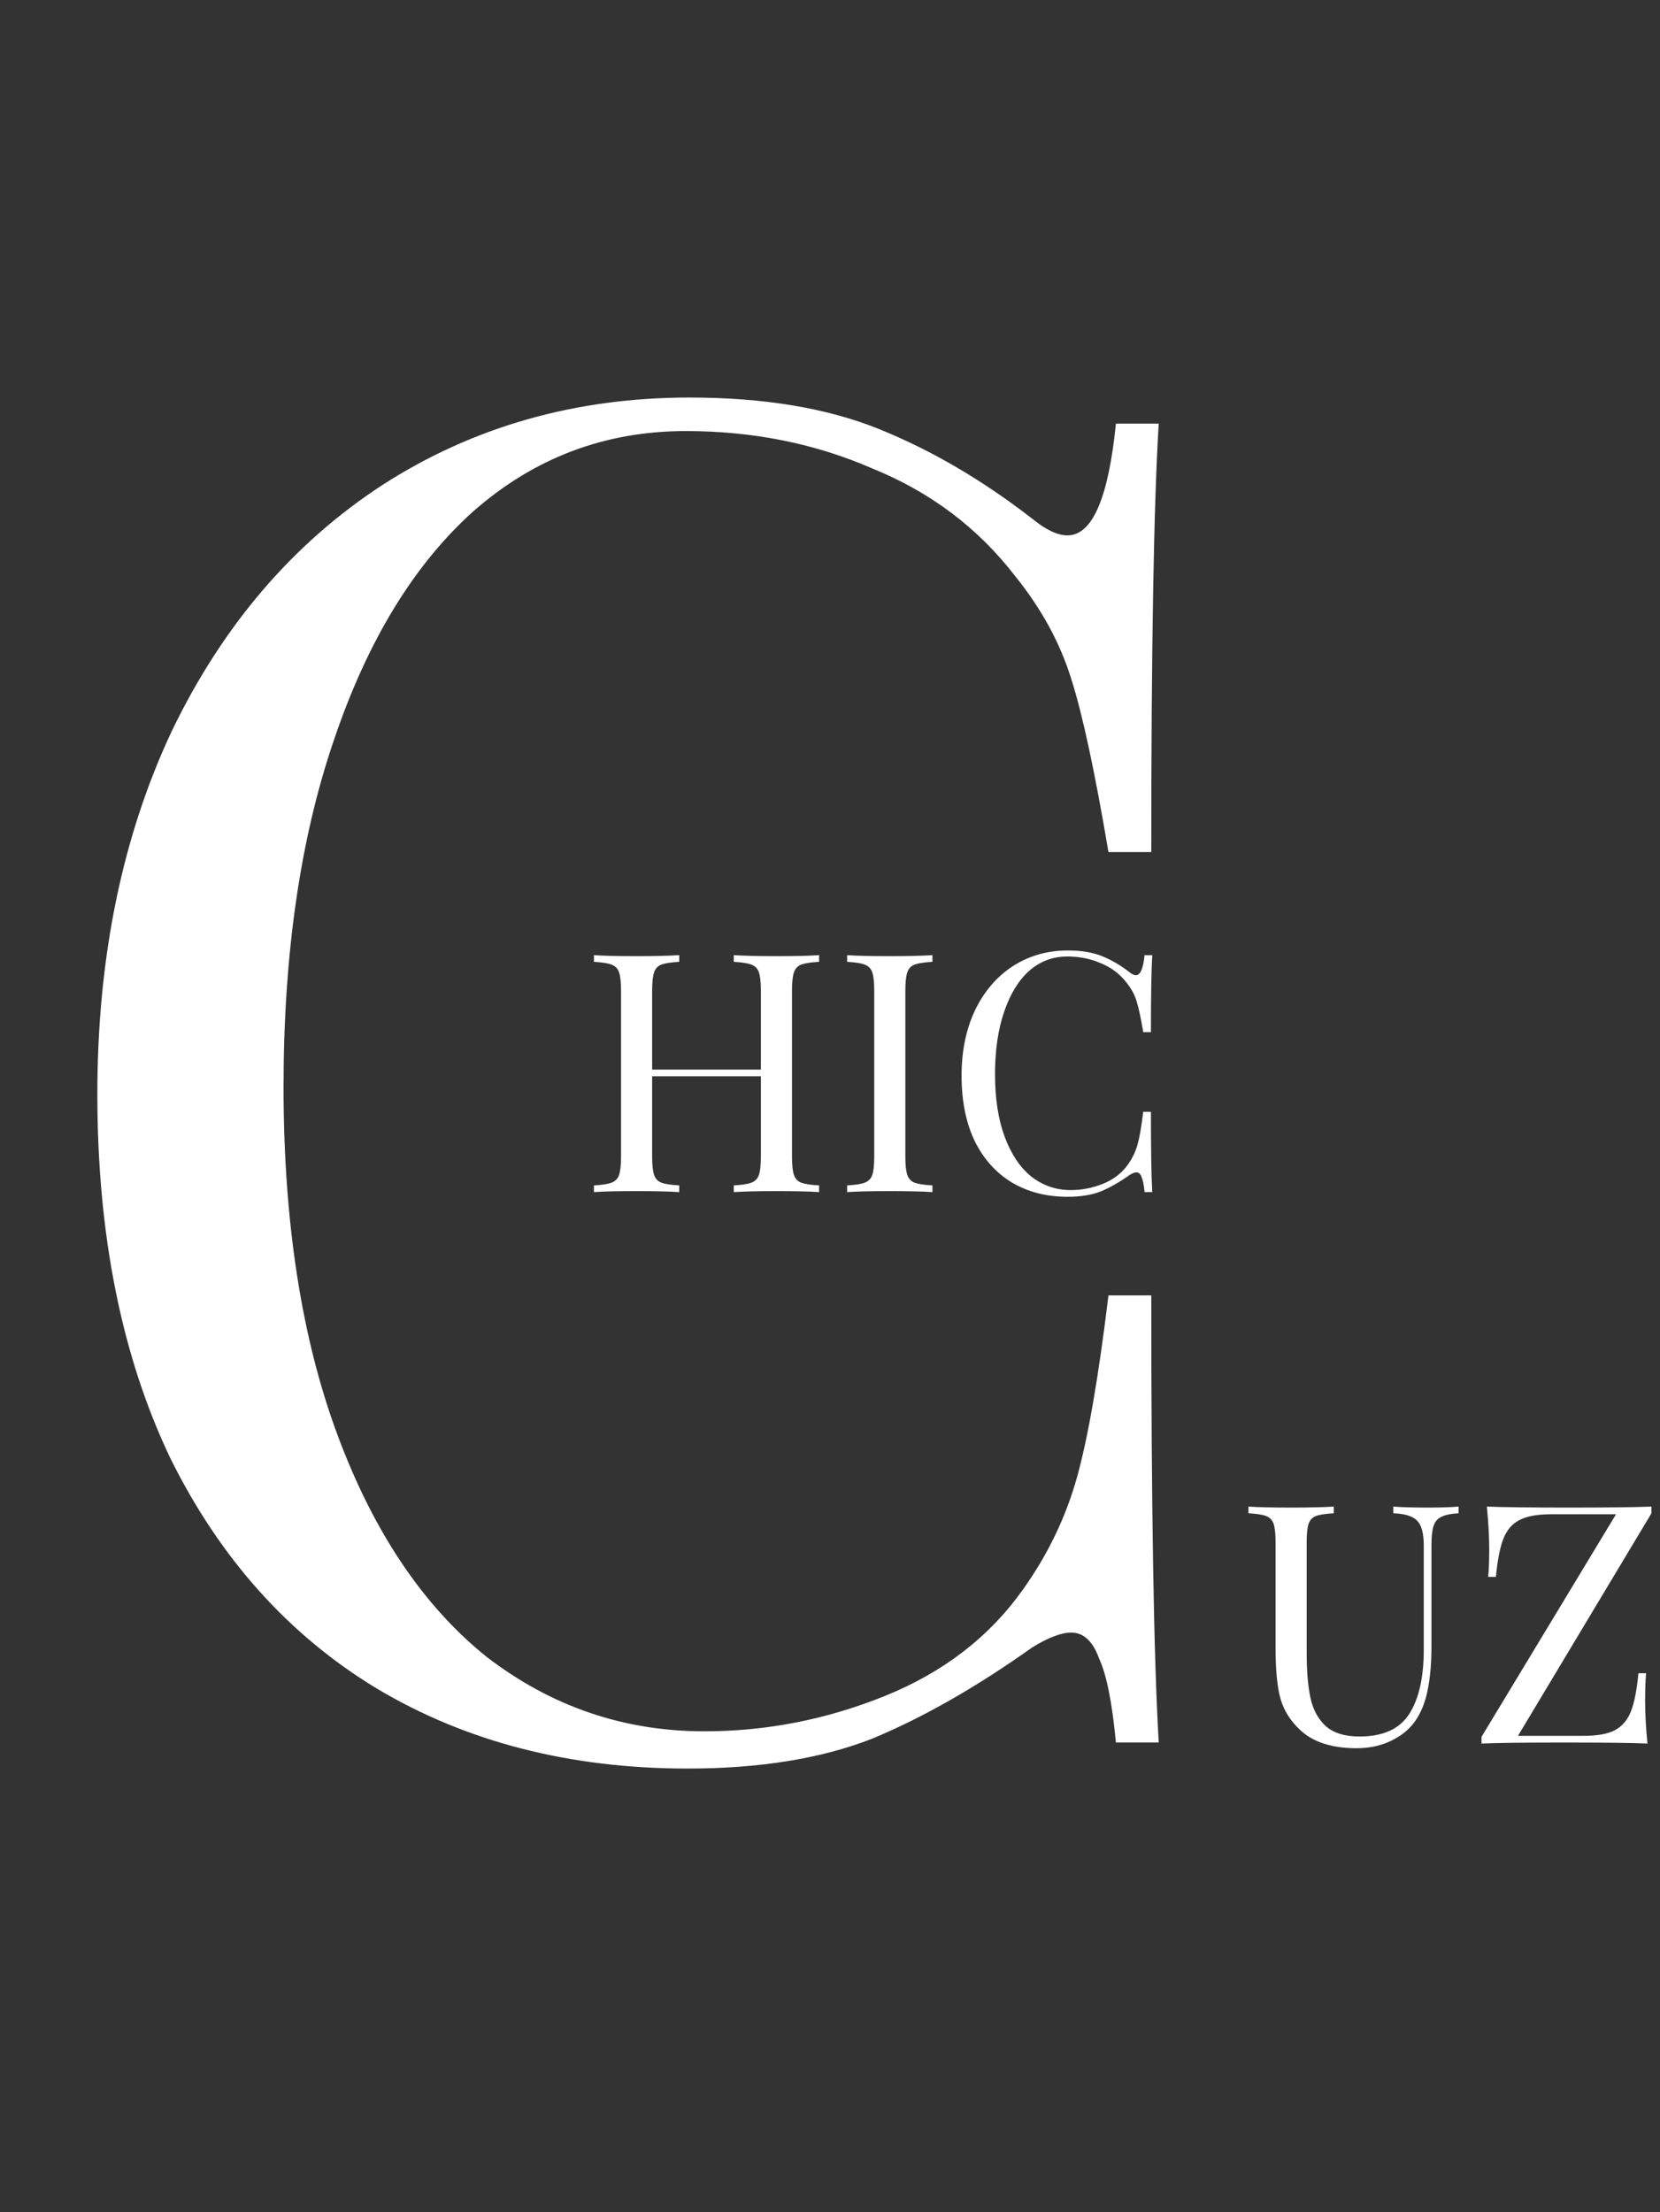 <svg width="521" height="694" viewBox="0 0 521 694" fill="none" xmlns="http://www.w3.org/2000/svg">
<rect x="0" y="0" width="521" height="694" fill="#333333" stroke="none"/>
<path d="M216.4 124.719C239.777 124.719 259.647 128.03 276.011 134.654C292.375 141.277 308.349 150.628 323.933 162.706C328.219 166.213 331.92 167.966 335.037 167.966C342.829 167.966 347.894 156.277 350.232 132.901H363.674C362.115 158.226 361.336 203.031 361.336 267.317H347.894C343.609 241.992 339.713 223.875 336.206 212.966C332.699 201.667 326.855 190.953 318.673 180.823C306.985 165.628 291.985 154.329 273.673 146.927C255.751 139.134 236.27 135.238 215.231 135.238C189.906 135.238 167.698 143.615 148.607 160.368C129.906 177.122 115.295 201.083 104.776 232.252C94.256 263.032 88.996 299.266 88.996 340.954C88.996 383.422 94.646 419.851 105.945 450.241C117.243 480.631 132.828 503.813 152.698 519.787C172.958 535.371 195.75 543.164 221.075 543.164C240.556 543.164 259.452 539.462 277.764 532.06C296.076 524.657 310.492 513.553 321.011 498.748C328.803 487.838 334.453 476.15 337.959 463.682C341.466 451.215 344.777 432.124 347.894 406.409H361.336C361.336 473.423 362.115 520.176 363.674 546.67H350.232C349.063 534.202 347.31 525.436 344.972 520.371C343.024 514.917 340.102 512.189 336.206 512.189C333.089 512.189 328.998 513.748 323.933 516.865C306.401 529.332 289.647 538.878 273.673 545.501C257.699 551.735 238.413 554.852 215.815 554.852C178.802 554.852 146.269 546.475 118.217 529.722C90.555 512.968 68.931 488.812 53.347 457.254C38.152 425.305 30.554 387.318 30.554 343.292C30.554 300.434 38.347 262.447 53.931 229.33C69.905 196.213 91.918 170.498 119.971 152.187C148.412 133.875 180.555 124.719 216.4 124.719Z" fill="white"/>
<path d="M257.075 301.76C254.555 301.9 252.7 302.18 251.51 302.6C250.39 303.02 249.62 303.825 249.2 305.015C248.78 306.205 248.57 308.13 248.57 310.79V362.87C248.57 365.53 248.78 367.455 249.2 368.645C249.62 369.835 250.39 370.64 251.51 371.06C252.7 371.48 254.555 371.76 257.075 371.9V374C254.135 373.79 249.655 373.685 243.635 373.685C237.965 373.685 233.52 373.79 230.3 374V371.9C232.82 371.76 234.64 371.48 235.76 371.06C236.95 370.64 237.755 369.835 238.175 368.645C238.595 367.455 238.805 365.53 238.805 362.87V337.67H204.68V362.87C204.68 365.53 204.89 367.455 205.31 368.645C205.73 369.835 206.5 370.64 207.62 371.06C208.81 371.48 210.665 371.76 213.185 371.9V374C209.965 373.79 205.52 373.685 199.85 373.685C193.83 373.685 189.35 373.79 186.41 374V371.9C188.93 371.76 190.75 371.48 191.87 371.06C193.06 370.64 193.865 369.835 194.285 368.645C194.705 367.455 194.915 365.53 194.915 362.87V310.79C194.915 308.13 194.705 306.205 194.285 305.015C193.865 303.825 193.06 303.02 191.87 302.6C190.75 302.18 188.93 301.9 186.41 301.76V299.66C189.35 299.87 193.83 299.975 199.85 299.975C205.45 299.975 209.895 299.87 213.185 299.66V301.76C210.665 301.9 208.81 302.18 207.62 302.6C206.5 303.02 205.73 303.825 205.31 305.015C204.89 306.205 204.68 308.13 204.68 310.79V335.57H238.805V310.79C238.805 308.13 238.595 306.205 238.175 305.015C237.755 303.825 236.95 303.02 235.76 302.6C234.64 302.18 232.82 301.9 230.3 301.76V299.66C233.52 299.87 237.965 299.975 243.635 299.975C249.655 299.975 254.135 299.87 257.075 299.66V301.76ZM292.653 301.76C290.133 301.9 288.278 302.18 287.088 302.6C285.968 303.02 285.198 303.825 284.778 305.015C284.358 306.205 284.148 308.13 284.148 310.79V362.87C284.148 365.53 284.358 367.455 284.778 368.645C285.198 369.835 285.968 370.64 287.088 371.06C288.278 371.48 290.133 371.76 292.653 371.9V374C289.433 373.79 284.988 373.685 279.318 373.685C273.298 373.685 268.818 373.79 265.878 374V371.9C268.398 371.76 270.218 371.48 271.338 371.06C272.528 370.64 273.333 369.835 273.753 368.645C274.173 367.455 274.383 365.53 274.383 362.87V310.79C274.383 308.13 274.173 306.205 273.753 305.015C273.333 303.825 272.528 303.02 271.338 302.6C270.218 302.18 268.398 301.9 265.878 301.76V299.66C268.818 299.87 273.298 299.975 279.318 299.975C284.918 299.975 289.363 299.87 292.653 299.66V301.76ZM335.184 298.19C339.384 298.19 342.954 298.785 345.894 299.975C348.834 301.165 351.704 302.845 354.504 305.015C355.274 305.645 355.939 305.96 356.499 305.96C357.899 305.96 358.809 303.86 359.229 299.66H361.644C361.364 304.21 361.224 312.26 361.224 323.81H358.809C358.039 319.26 357.339 316.005 356.709 314.045C356.079 312.015 355.029 310.09 353.559 308.27C351.459 305.54 348.764 303.51 345.474 302.18C342.254 300.78 338.754 300.08 334.974 300.08C330.424 300.08 326.434 301.585 323.004 304.595C319.644 307.605 317.019 311.91 315.129 317.51C313.239 323.04 312.294 329.55 312.294 337.04C312.294 344.67 313.309 351.215 315.339 356.675C317.369 362.135 320.169 366.3 323.739 369.17C327.379 371.97 331.474 373.37 336.024 373.37C339.524 373.37 342.919 372.705 346.209 371.375C349.499 370.045 352.089 368.05 353.979 365.39C355.379 363.43 356.394 361.33 357.024 359.09C357.654 356.85 358.249 353.42 358.809 348.8H361.224C361.224 360.84 361.364 369.24 361.644 374H359.229C359.019 371.76 358.704 370.185 358.284 369.275C357.934 368.295 357.409 367.805 356.709 367.805C356.149 367.805 355.414 368.085 354.504 368.645C351.354 370.885 348.344 372.6 345.474 373.79C342.604 374.91 339.139 375.47 335.079 375.47C328.429 375.47 322.584 373.965 317.544 370.955C312.574 367.945 308.689 363.605 305.889 357.935C303.159 352.195 301.794 345.37 301.794 337.46C301.794 329.76 303.194 322.935 305.994 316.985C308.864 311.035 312.819 306.415 317.859 303.125C322.969 299.835 328.744 298.19 335.184 298.19Z" fill="white"/>
<path d="M457.775 474.76C455.325 474.9 453.505 475.285 452.315 475.915C451.125 476.475 450.32 477.455 449.9 478.855C449.48 480.185 449.27 482.18 449.27 484.84V516.445C449.27 521.485 448.92 525.825 448.22 529.465C447.59 533.035 446.505 536.115 444.965 538.705C443.215 541.715 440.625 544.095 437.195 545.845C433.835 547.595 430.02 548.47 425.75 548.47C418.05 548.47 412.17 546.58 408.11 542.8C405.03 539.93 402.965 536.675 401.915 533.035C400.865 529.395 400.34 523.97 400.34 516.76V483.79C400.34 481.13 400.13 479.205 399.71 478.015C399.29 476.825 398.485 476.02 397.295 475.6C396.175 475.18 394.355 474.9 391.835 474.76V472.66C394.775 472.87 399.255 472.975 405.275 472.975C410.945 472.975 415.39 472.87 418.61 472.66V474.76C416.09 474.9 414.235 475.18 413.045 475.6C411.925 476.02 411.155 476.825 410.735 478.015C410.315 479.205 410.105 481.13 410.105 483.79V518.545C410.105 524.145 410.49 528.8 411.26 532.51C412.03 536.22 413.605 539.195 415.985 541.435C418.435 543.675 422.005 544.795 426.695 544.795C434.115 544.795 439.33 542.415 442.34 537.655C445.35 532.895 446.855 526.21 446.855 517.6V484.84C446.855 481.06 446.155 478.47 444.755 477.07C443.425 475.67 440.94 474.9 437.3 474.76V472.66C439.82 472.87 443.39 472.975 448.01 472.975C452.21 472.975 455.465 472.87 457.775 472.66V474.76ZM518.322 474.76L476.427 544.585H497.007C501.347 544.585 504.637 543.99 506.877 542.8C509.187 541.54 510.867 539.545 511.917 536.815C512.967 534.085 513.737 530.13 514.227 524.95H516.642C516.432 527.12 516.327 529.99 516.327 533.56C516.327 537.55 516.572 542.03 517.062 547C511.882 546.79 503.167 546.685 490.917 546.685C478.947 546.685 470.302 546.79 464.982 547V544.9L507.192 475.075H486.717C482.377 475.075 479.052 475.705 476.742 476.965C474.502 478.155 472.857 480.115 471.807 482.845C470.757 485.575 469.987 489.53 469.497 494.71H467.082C467.292 492.47 467.397 489.6 467.397 486.1C467.397 482.11 467.152 477.63 466.662 472.66C471.842 472.87 480.557 472.975 492.807 472.975C504.707 472.975 513.212 472.87 518.322 472.66V474.76Z" fill="white"/>
</svg>
